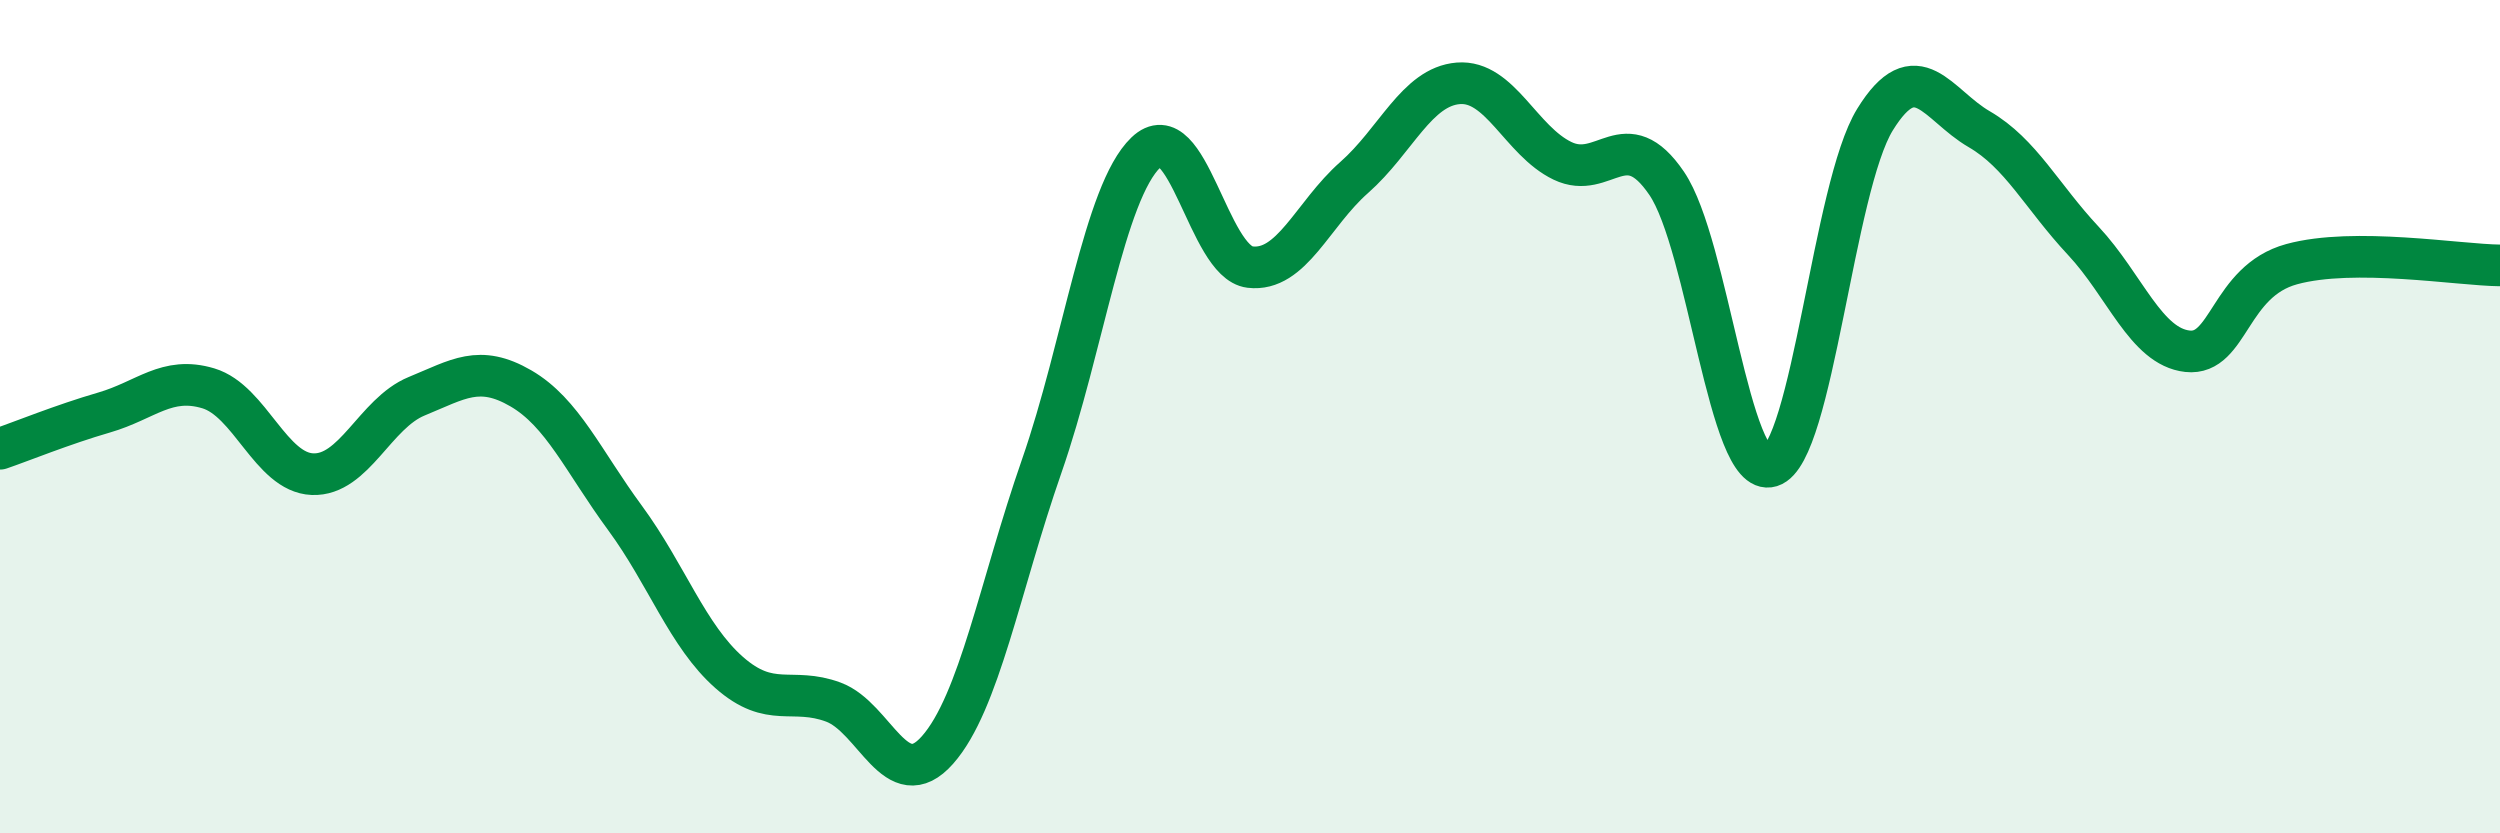 
    <svg width="60" height="20" viewBox="0 0 60 20" xmlns="http://www.w3.org/2000/svg">
      <path
        d="M 0,10.77 C 0.5,10.6 1.5,10.19 2.5,9.9 C 3.5,9.61 4,9.02 5,9.32 C 6,9.62 6.5,11.34 7.5,11.38 C 8.5,11.42 9,9.92 10,9.51 C 11,9.1 11.5,8.74 12.5,9.32 C 13.5,9.9 14,11.07 15,12.43 C 16,13.79 16.5,15.26 17.5,16.14 C 18.5,17.02 19,16.48 20,16.85 C 21,17.22 21.5,19.13 22.5,18 C 23.5,16.87 24,14.06 25,11.19 C 26,8.32 26.5,4.62 27.5,3.66 C 28.5,2.7 29,6.29 30,6.41 C 31,6.53 31.5,5.14 32.5,4.26 C 33.5,3.38 34,2.08 35,2 C 36,1.92 36.5,3.38 37.5,3.86 C 38.5,4.34 39,2.93 40,4.4 C 41,5.87 41.5,11.5 42.5,11.19 C 43.5,10.88 44,4.49 45,2.87 C 46,1.25 46.5,2.52 47.5,3.1 C 48.5,3.68 49,4.71 50,5.78 C 51,6.85 51.5,8.32 52.5,8.43 C 53.5,8.54 53.5,6.75 55,6.34 C 56.5,5.93 59,6.36 60,6.37L60 20L0 20Z"
        fill="#008740"
        opacity="0.1"
        stroke-linecap="round"
        stroke-linejoin="round"
      />
      <path
        d="M 0,10.77 C 0.5,10.6 1.5,10.19 2.5,9.9 C 3.5,9.61 4,9.02 5,9.32 C 6,9.62 6.5,11.34 7.5,11.38 C 8.5,11.42 9,9.92 10,9.51 C 11,9.1 11.5,8.74 12.5,9.32 C 13.5,9.9 14,11.07 15,12.43 C 16,13.79 16.5,15.26 17.5,16.14 C 18.5,17.02 19,16.48 20,16.85 C 21,17.22 21.5,19.13 22.5,18 C 23.5,16.87 24,14.06 25,11.19 C 26,8.32 26.5,4.62 27.5,3.66 C 28.5,2.7 29,6.29 30,6.41 C 31,6.53 31.5,5.14 32.5,4.26 C 33.5,3.38 34,2.08 35,2 C 36,1.92 36.5,3.38 37.5,3.86 C 38.5,4.34 39,2.93 40,4.4 C 41,5.87 41.5,11.5 42.5,11.19 C 43.5,10.88 44,4.49 45,2.87 C 46,1.25 46.5,2.52 47.5,3.1 C 48.5,3.68 49,4.71 50,5.78 C 51,6.85 51.5,8.32 52.5,8.43 C 53.5,8.54 53.5,6.75 55,6.34 C 56.5,5.93 59,6.36 60,6.37"
        stroke="#008740"
        stroke-width="1"
        fill="none"
        stroke-linecap="round"
        stroke-linejoin="round"
      />
    </svg>
  